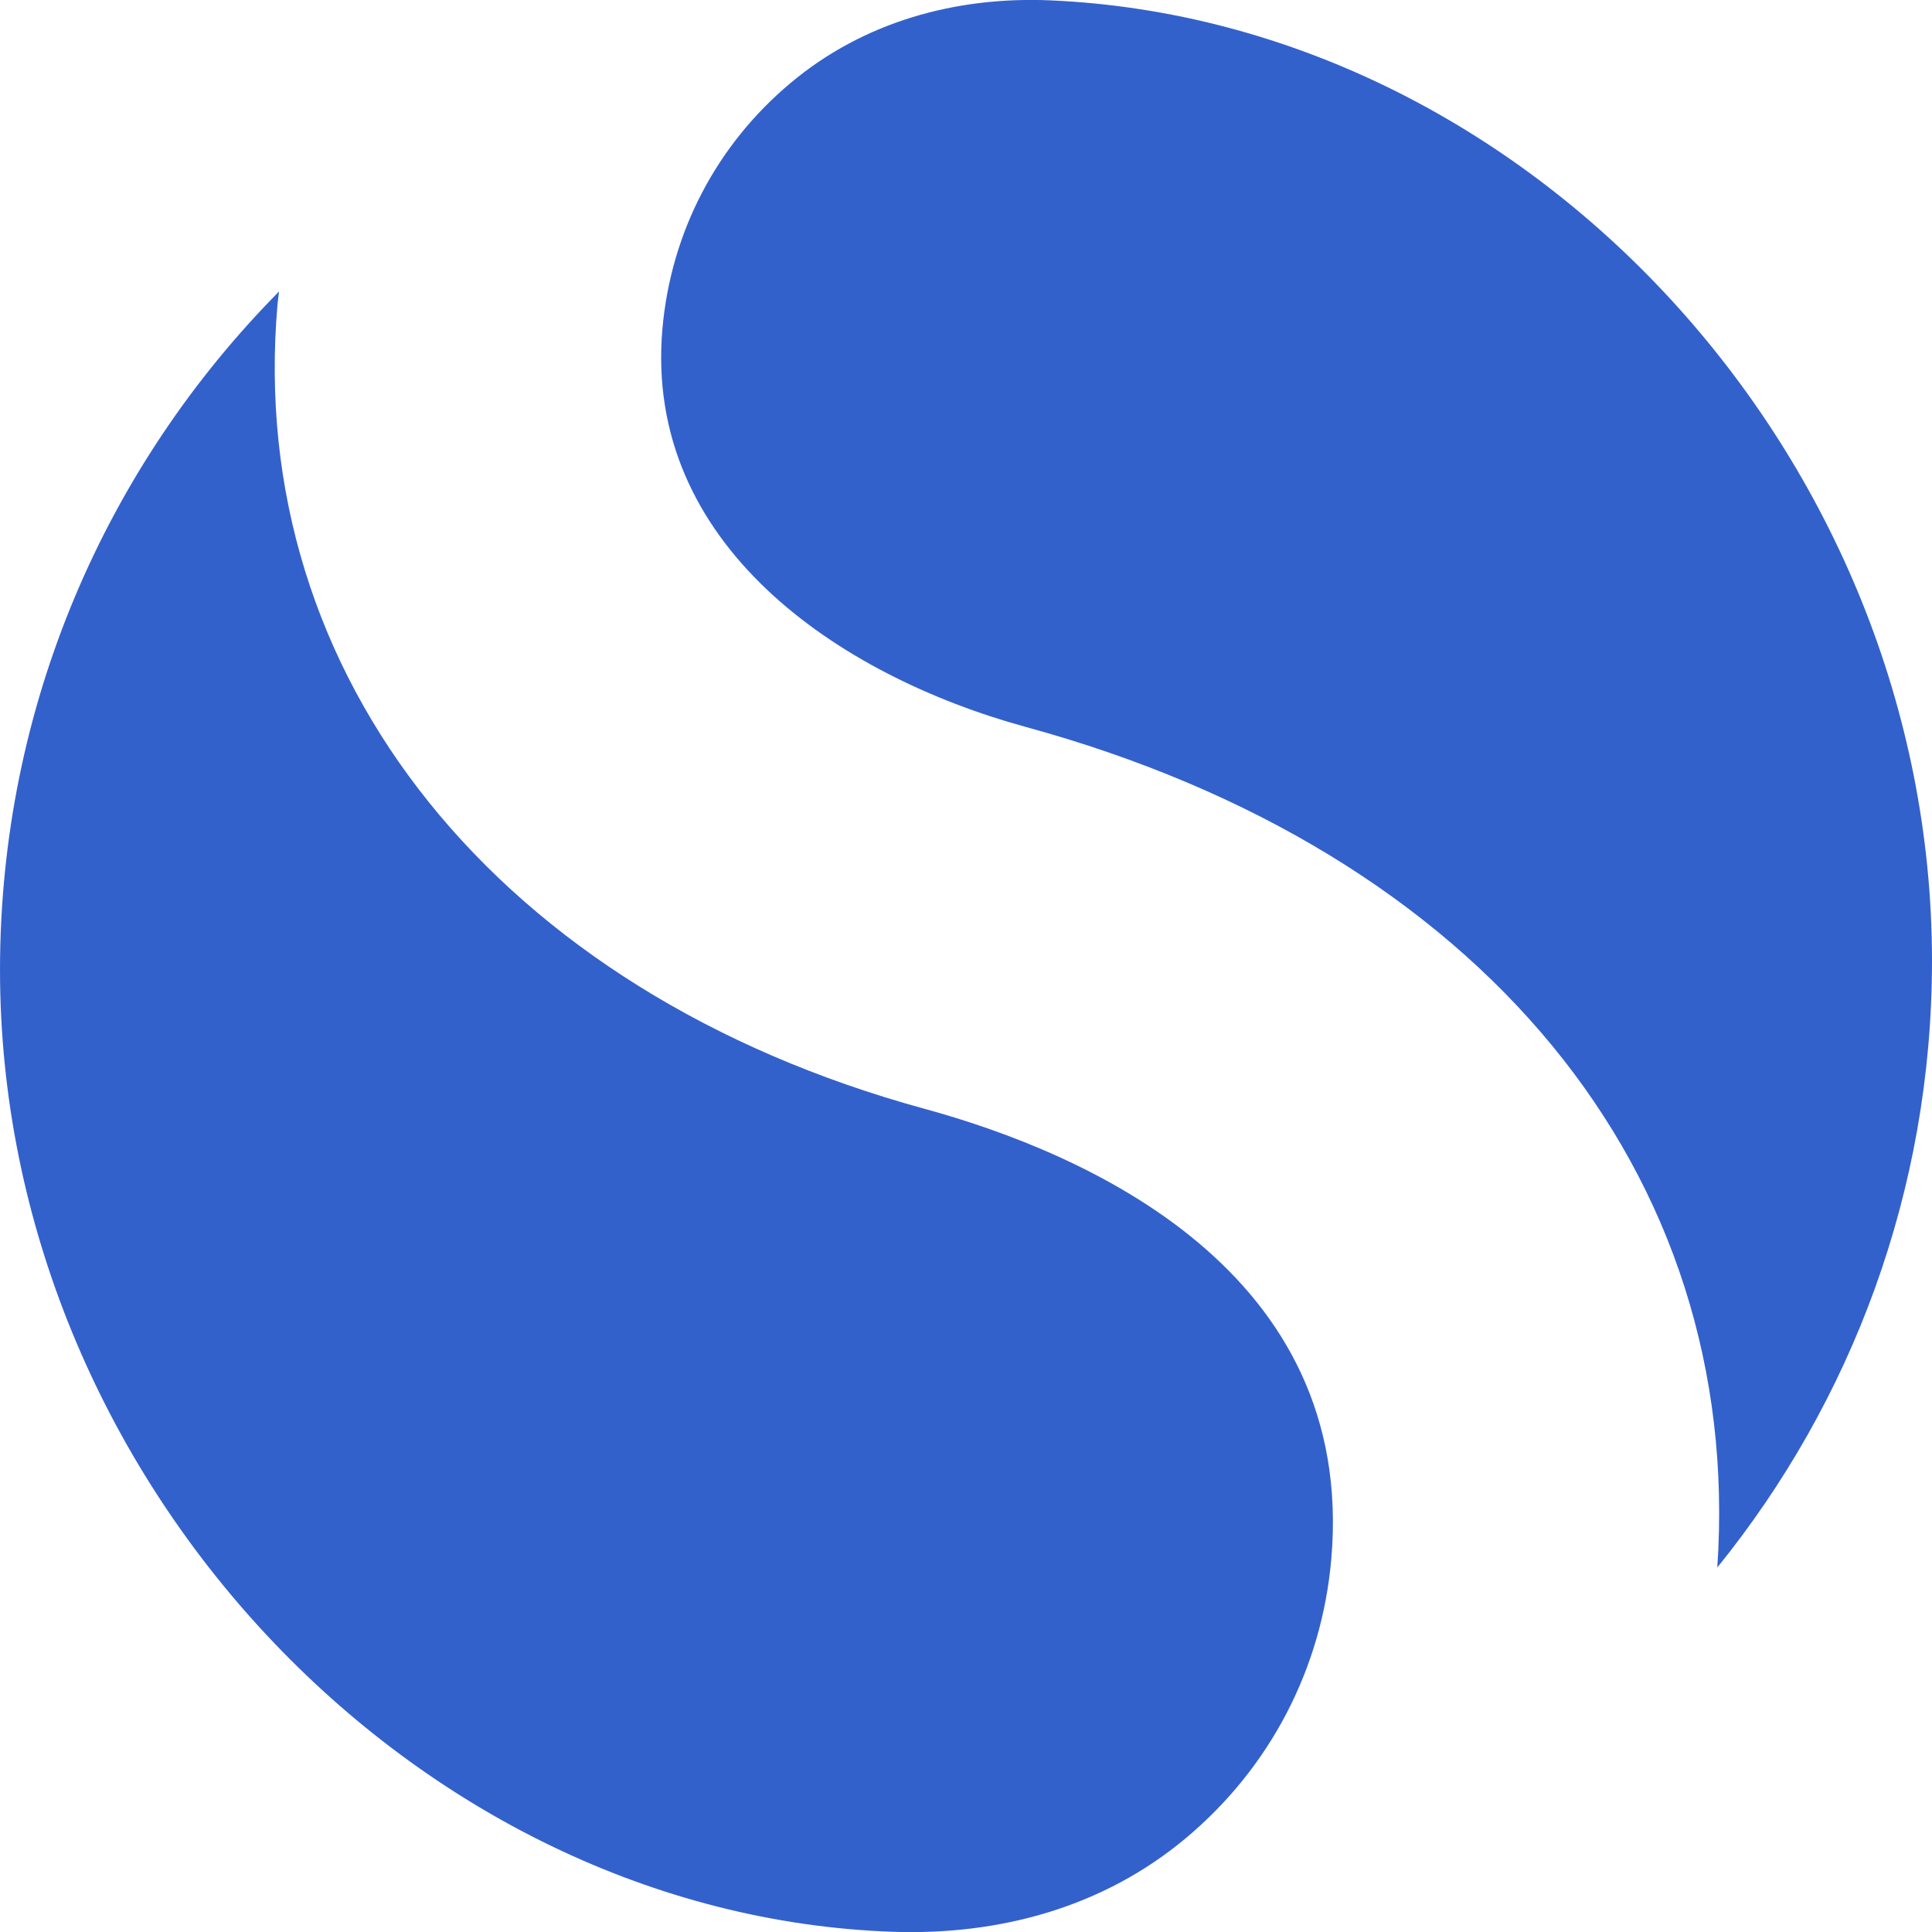 <svg enable-background="new 0 0 1024 1024" height="316.228" viewBox="0 0 1024 1024" width="316.228" xmlns="http://www.w3.org/2000/svg"><path d="m147.9 154.5c-.2 2.2-.6 4.4-.8 6.7-17.3 197.4 117.2 364.7 342.6 426.4 86.4 23.6 229.3 86.1 215.9 238.9-5.1 57.9-32.4 110.3-76.9 147.6-43.6 36.6-98.5 51.7-155.3 49.8-253.8-8.7-473.4-240.2-473.4-509.8 0-140.2 56.5-267.2 147.9-359.6zm271.1-110.5c38.7-32.5 87.7-46 138-43.8 253.5 11.3 467 241.7 467 509.1 0 121.8-42.7 233.7-113.8 321.5 14.2-209.4-125.4-379.6-366.5-445.5-99.7-27.3-202.6-97-192.6-211.1 4.5-51 28.6-97.3 67.9-130.2z" fill="#3361cc"/></svg>
